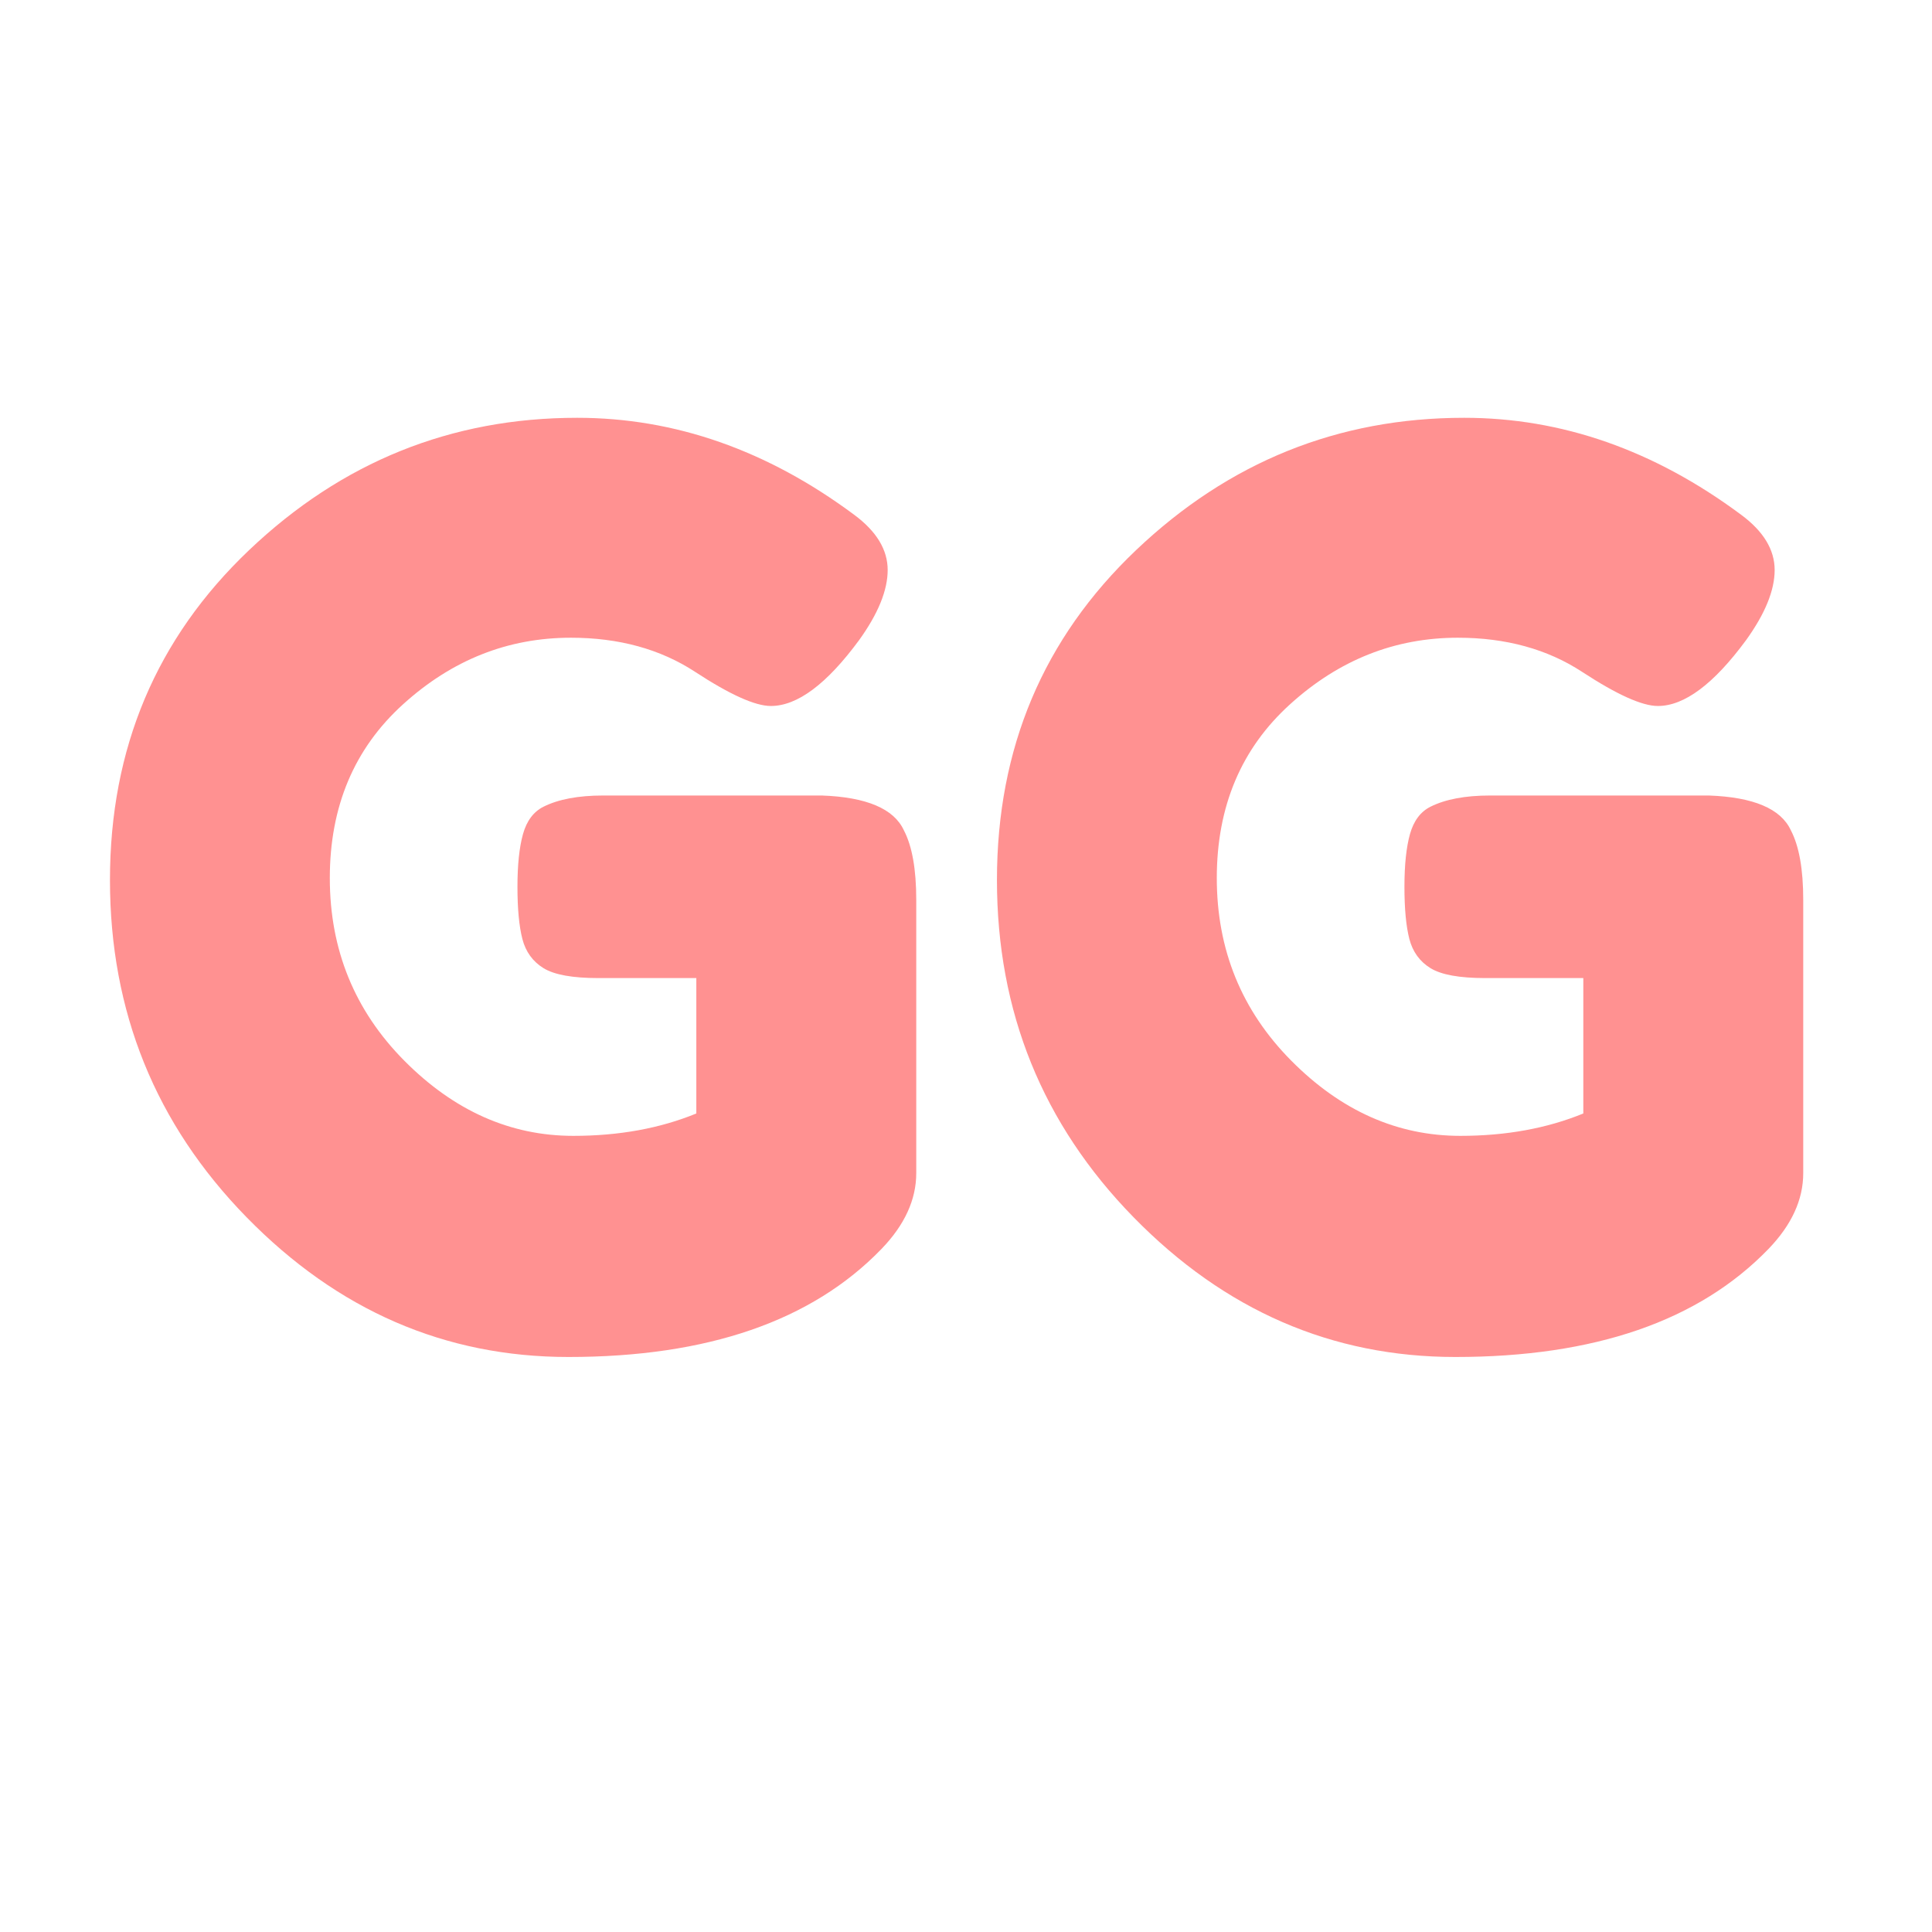 <svg version="1.2" preserveAspectRatio="xMidYMid meet" height="500" viewBox="0 0 375 375" zoomAndPan="magnify" width="500" xmlns:xlink="http://www.w3.org/1999/xlink" xmlns="http://www.w3.org/2000/svg"><defs></defs><g id="1ab34881f7"><rect style="fill:#ffffff;fill-opacity:1;stroke:none;" height="375" y="0" width="375" x="0"></rect><rect style="fill:#ffffff;fill-opacity:1;stroke:none;" height="375" y="0" width="375" x="0"></rect><g style="fill:#ff9191;fill-opacity:1;"><g transform="translate(15.313, 260.985)"><path d="M 101.766 -106.578 L 144.203 -106.578 C 152.879 -106.266 158.188 -104.016 160.125 -99.828 C 161.727 -96.773 162.531 -92.273 162.531 -86.328 L 162.531 -33.281 C 162.531 -28.133 160.281 -23.227 155.781 -18.562 C 142.27 -4.582 122.016 2.406 95.016 2.406 C 71.055 2.406 50.234 -6.633 32.547 -24.719 C 14.867 -42.801 6.031 -64.625 6.031 -90.188 C 6.031 -115.75 15.031 -137.086 33.031 -154.203 C 51.039 -171.328 72.266 -179.891 96.703 -179.891 C 115.672 -179.891 133.594 -173.617 150.469 -161.078 C 154.812 -157.867 156.984 -154.289 156.984 -150.344 C 156.984 -146.406 155.133 -141.867 151.438 -136.734 C 145.164 -128.211 139.457 -123.953 134.312 -123.953 C 131.258 -123.953 126.359 -126.16 119.609 -130.578 C 112.859 -134.992 104.816 -137.203 95.484 -137.203 C 83.273 -137.203 72.426 -132.898 62.938 -124.297 C 53.445 -115.703 48.703 -104.453 48.703 -90.547 C 48.703 -76.641 53.523 -64.82 63.172 -55.094 C 72.816 -45.375 83.75 -40.516 95.969 -40.516 C 104.812 -40.516 112.77 -41.961 119.844 -44.859 L 119.844 -71.141 L 100.797 -71.141 C 95.816 -71.141 92.281 -71.781 90.188 -73.062 C 88.094 -74.352 86.723 -76.242 86.078 -78.734 C 85.441 -81.223 85.125 -84.598 85.125 -88.859 C 85.125 -93.117 85.484 -96.535 86.203 -99.109 C 86.93 -101.68 88.258 -103.445 90.188 -104.406 C 93.082 -105.852 96.941 -106.578 101.766 -106.578 Z M 101.766 -106.578" style="stroke:none"></path></g></g><g style="fill:#ff9191;fill-opacity:1;"><g transform="translate(187.476, 260.985)"><path d="M 101.766 -106.578 L 144.203 -106.578 C 152.879 -106.266 158.188 -104.016 160.125 -99.828 C 161.727 -96.773 162.531 -92.273 162.531 -86.328 L 162.531 -33.281 C 162.531 -28.133 160.281 -23.227 155.781 -18.562 C 142.27 -4.582 122.016 2.406 95.016 2.406 C 71.055 2.406 50.234 -6.633 32.547 -24.719 C 14.867 -42.801 6.031 -64.625 6.031 -90.188 C 6.031 -115.75 15.031 -137.086 33.031 -154.203 C 51.039 -171.328 72.266 -179.891 96.703 -179.891 C 115.672 -179.891 133.594 -173.617 150.469 -161.078 C 154.812 -157.867 156.984 -154.289 156.984 -150.344 C 156.984 -146.406 155.133 -141.867 151.438 -136.734 C 145.164 -128.211 139.457 -123.953 134.312 -123.953 C 131.258 -123.953 126.359 -126.16 119.609 -130.578 C 112.859 -134.992 104.816 -137.203 95.484 -137.203 C 83.273 -137.203 72.426 -132.898 62.938 -124.297 C 53.445 -115.703 48.703 -104.453 48.703 -90.547 C 48.703 -76.641 53.523 -64.82 63.172 -55.094 C 72.816 -45.375 83.75 -40.516 95.969 -40.516 C 104.812 -40.516 112.77 -41.961 119.844 -44.859 L 119.844 -71.141 L 100.797 -71.141 C 95.816 -71.141 92.281 -71.781 90.188 -73.062 C 88.094 -74.352 86.723 -76.242 86.078 -78.734 C 85.441 -81.223 85.125 -84.598 85.125 -88.859 C 85.125 -93.117 85.484 -96.535 86.203 -99.109 C 86.93 -101.68 88.258 -103.445 90.188 -104.406 C 93.082 -105.852 96.941 -106.578 101.766 -106.578 Z M 101.766 -106.578" style="stroke:none"></path></g></g></g></svg>